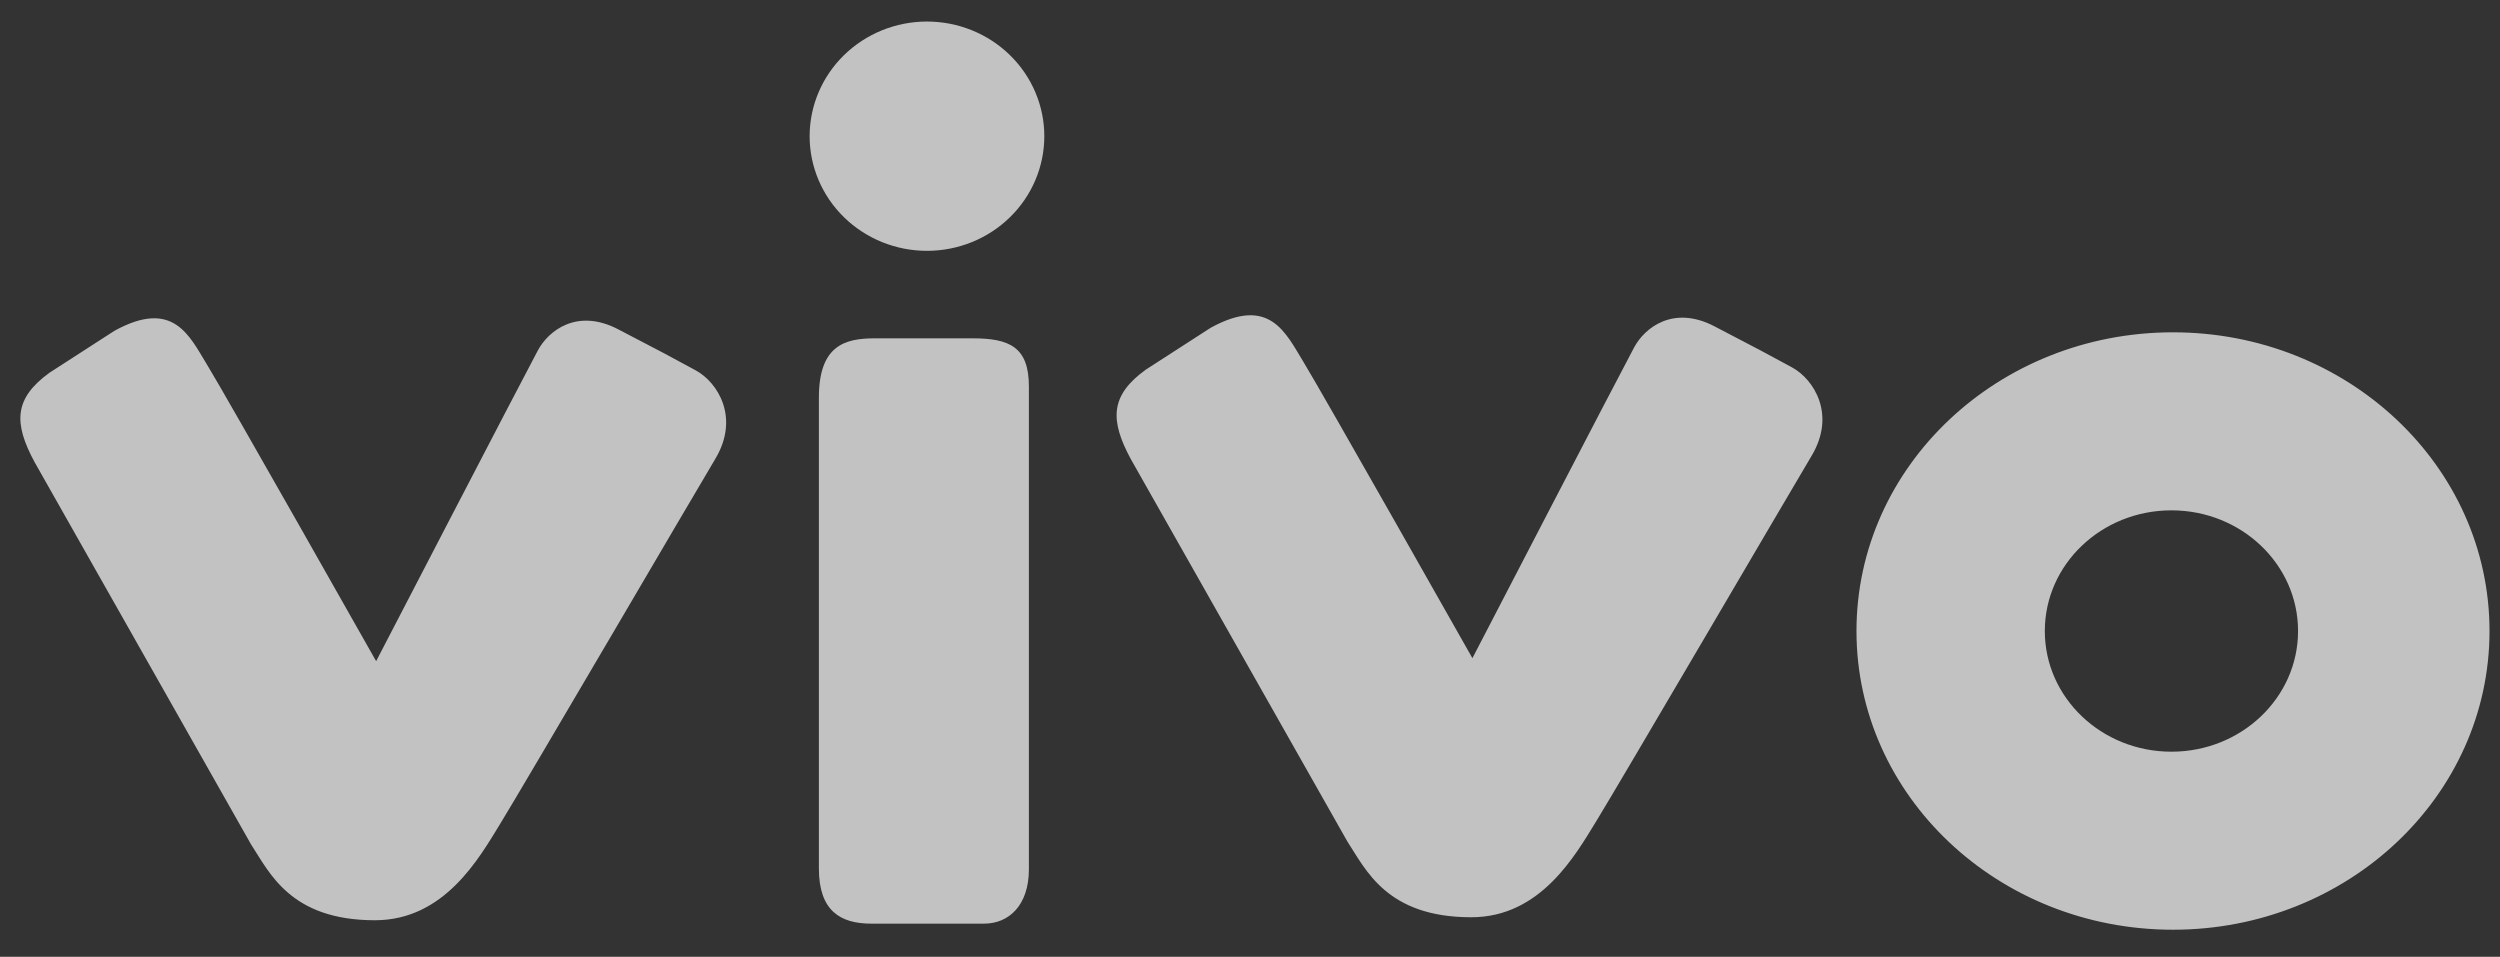<svg xmlns="http://www.w3.org/2000/svg" width="81" height="31" viewBox="0 0 81 31" fill="none"><rect x="0" y="0" width="81" height="31" fill="#333333" stroke="none"/><path opacity="0.7" fill-rule="evenodd" clip-rule="evenodd" d="M12.187 21.422C12.187 21.422 16.857 12.418 17.427 11.353C17.773 10.708 18.703 9.978 20.028 10.669C21.529 11.45 21.682 11.531 22.542 12C23.26 12.392 23.971 13.534 23.18 14.86C22.479 16.033 16.993 25.41 16.201 26.7C15.526 27.8 14.4 29.816 12.149 29.816C9.41 29.816 8.735 28.277 8.135 27.36L1.119 14.97C0.441 13.712 0.444 12.913 1.607 12.074L3.708 10.718C5.621 9.665 6.14 10.89 6.709 11.817C7.31 12.795 12.187 21.422 12.187 21.422ZM28.342 10.962H31.516C32.714 10.962 33.336 11.248 33.336 12.521V28.163C33.336 29.336 32.685 29.926 31.884 29.926H28.227C27.226 29.926 26.532 29.509 26.532 28.141V12.881C26.532 11.185 27.381 10.962 28.342 10.962ZM33.836 4.413C33.836 5.398 33.435 6.343 32.722 7.039C32.01 7.736 31.043 8.127 30.034 8.127C29.026 8.127 28.059 7.736 27.346 7.039C26.633 6.343 26.232 5.398 26.232 4.413C26.232 3.428 26.633 2.483 27.346 1.786C28.059 1.09 29.026 0.698 30.034 0.698C31.043 0.698 32.01 1.09 32.722 1.786C33.435 2.483 33.836 3.428 33.836 4.413ZM47.706 21.325C47.706 21.325 52.375 12.321 52.946 11.256C53.292 10.611 54.221 9.881 55.547 10.572C57.048 11.354 57.201 11.434 58.061 11.903C58.779 12.295 59.49 13.437 58.699 14.763C57.999 15.936 52.513 25.312 51.721 26.603C51.045 27.703 49.92 29.719 47.669 29.719C44.93 29.719 44.254 28.18 43.654 27.263L36.637 14.872C35.959 13.614 35.962 12.815 37.125 11.976L39.226 10.62C41.14 9.567 41.658 10.792 42.228 11.72C42.828 12.698 47.706 21.325 47.706 21.325ZM70.405 10.767C64.741 10.767 60.15 15.099 60.15 20.445C60.15 25.79 64.741 30.123 70.405 30.123C76.069 30.123 80.66 25.79 80.66 20.445C80.66 15.099 76.069 10.767 70.405 10.767ZM70.355 24.355C68.089 24.355 66.252 22.604 66.252 20.445C66.252 18.285 68.089 16.535 70.355 16.535C72.62 16.535 74.457 18.285 74.457 20.445C74.457 22.604 72.62 24.355 70.355 24.355Z" fill="white"></path></svg>